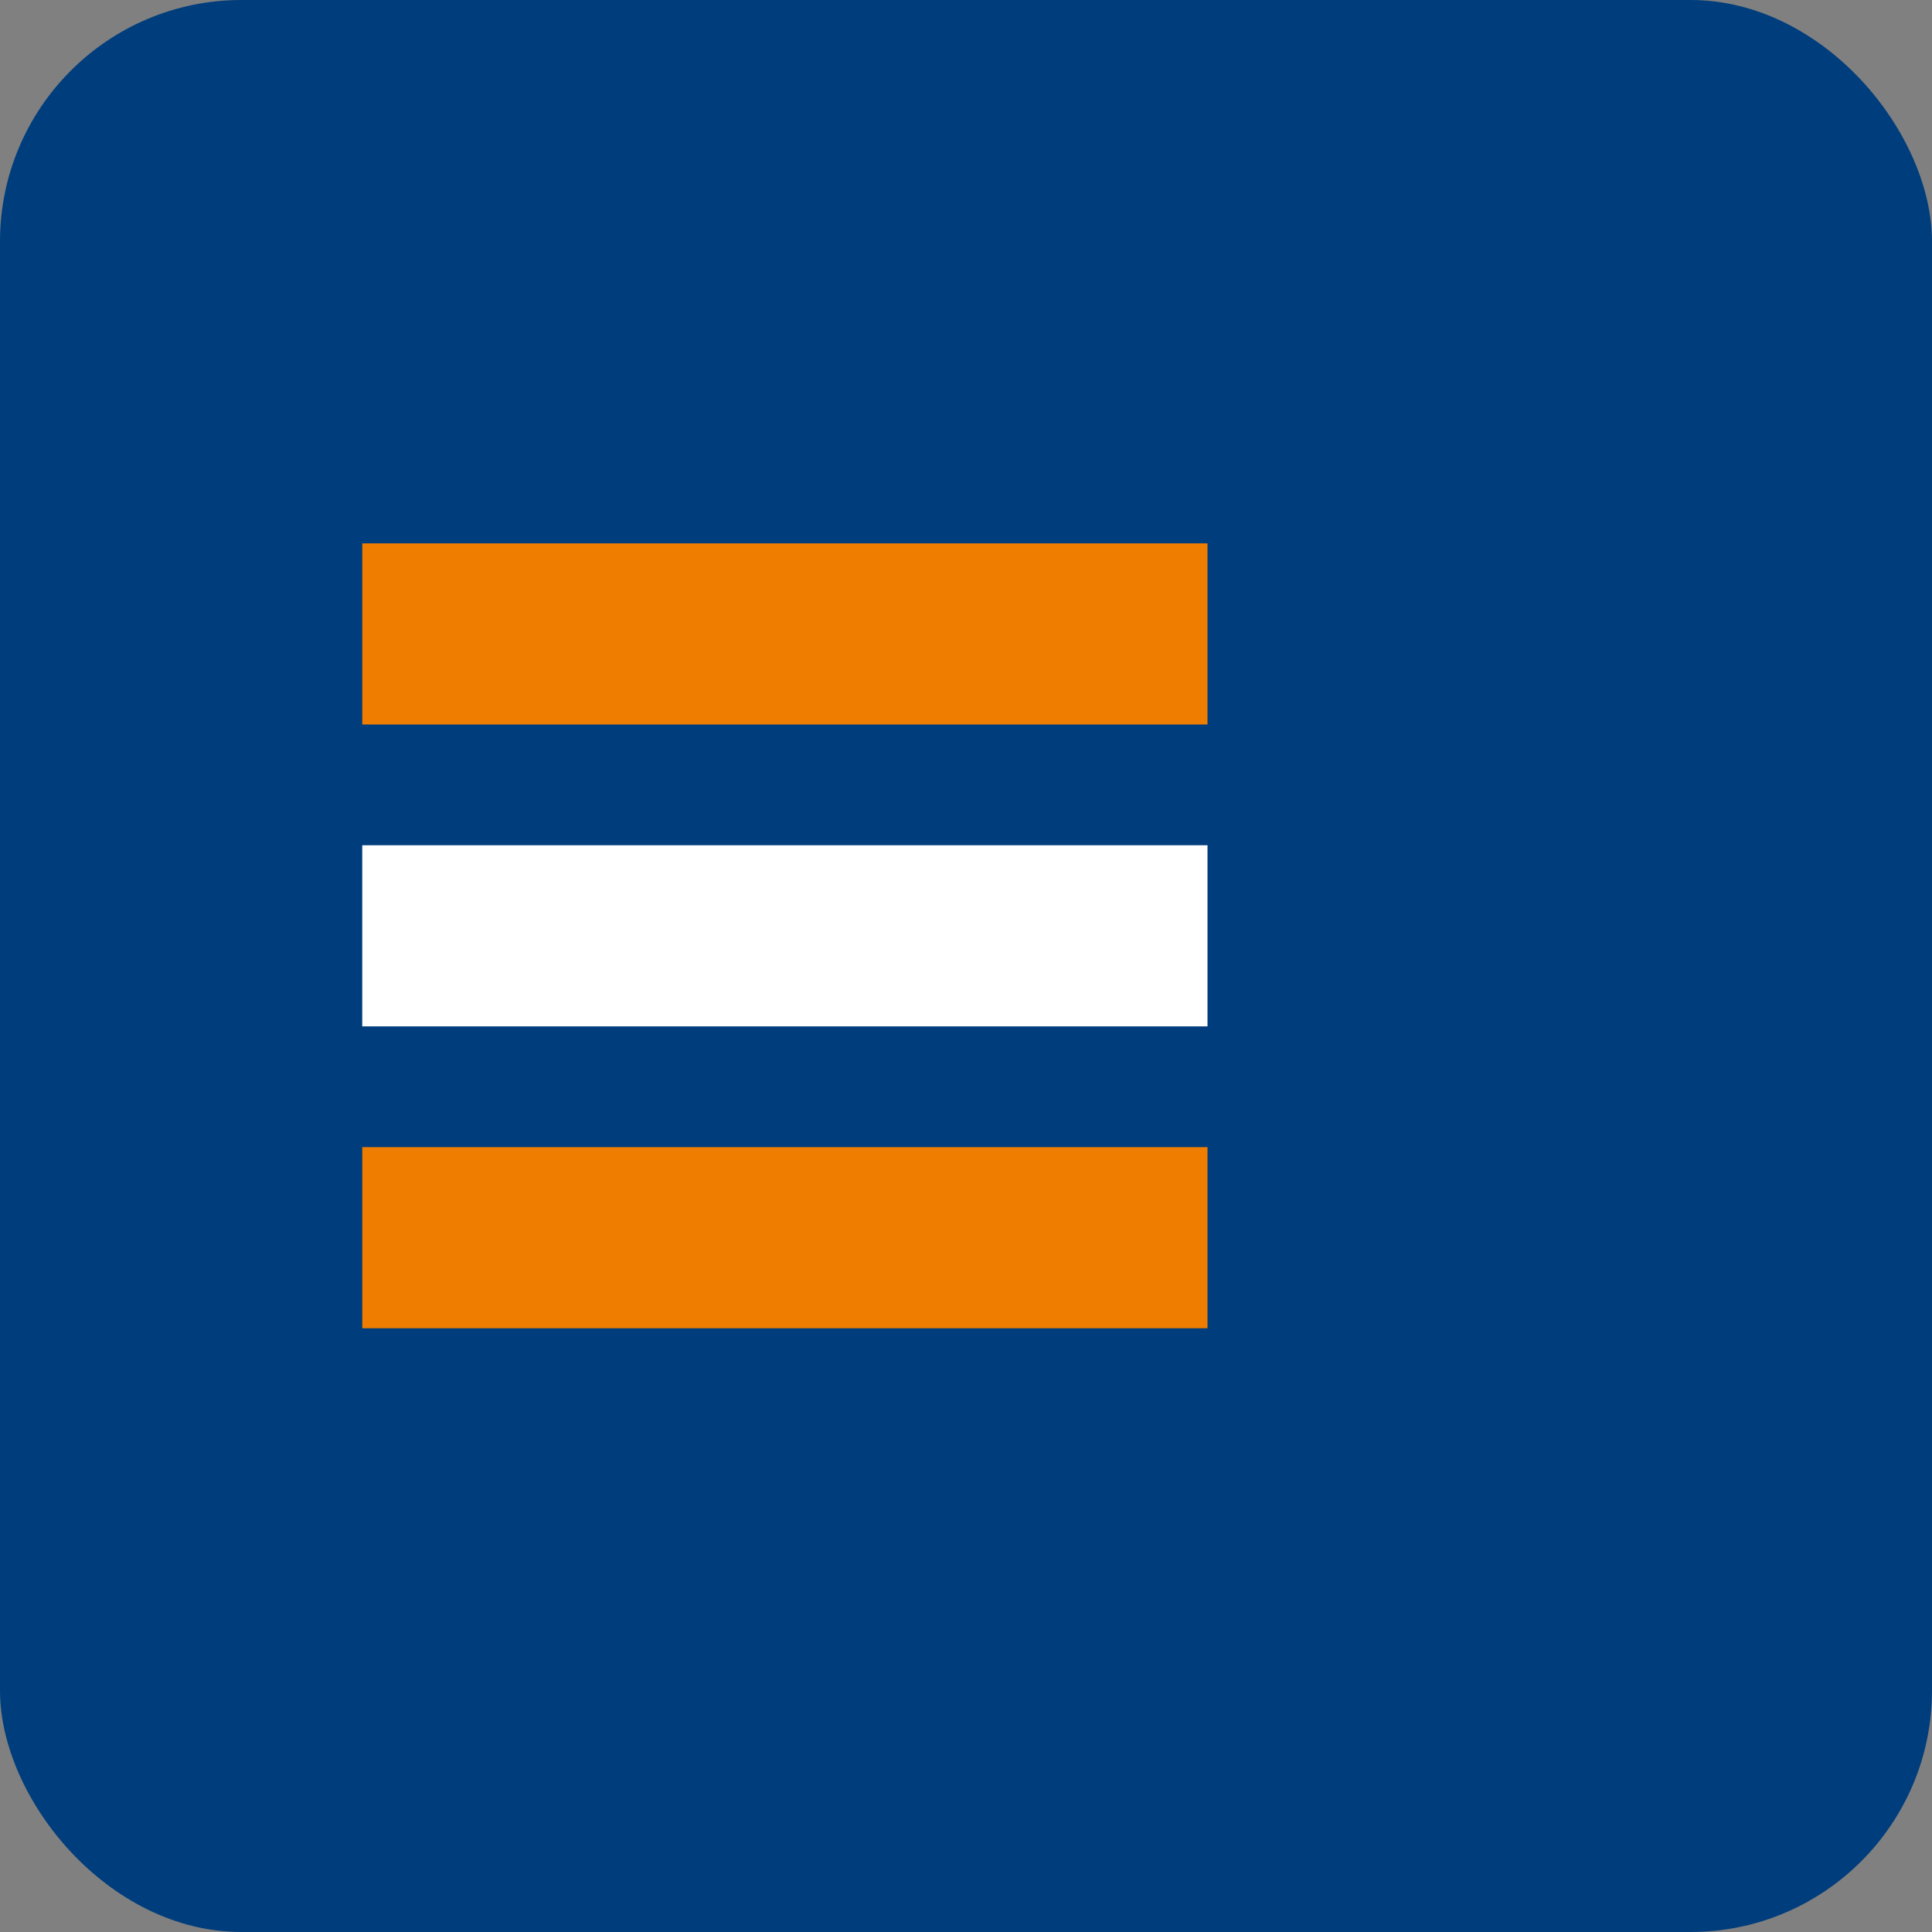 <svg xmlns="http://www.w3.org/2000/svg" width="32" height="32" viewBox="0 0 32 32">
  <rect x="0" y="0" width="32" height="32" fill="#808080" stroke="none"/>
  <rect width="32" height="32" rx="4" fill="#003d7c"/>
  <path d="M6 9h14v3H6z" fill="#ef7d00"/>
  <path d="M6 14h14v3H6z" fill="#ffffff"/>
  <path d="M6 19h14v3H6z" fill="#ef7d00"/>
</svg>